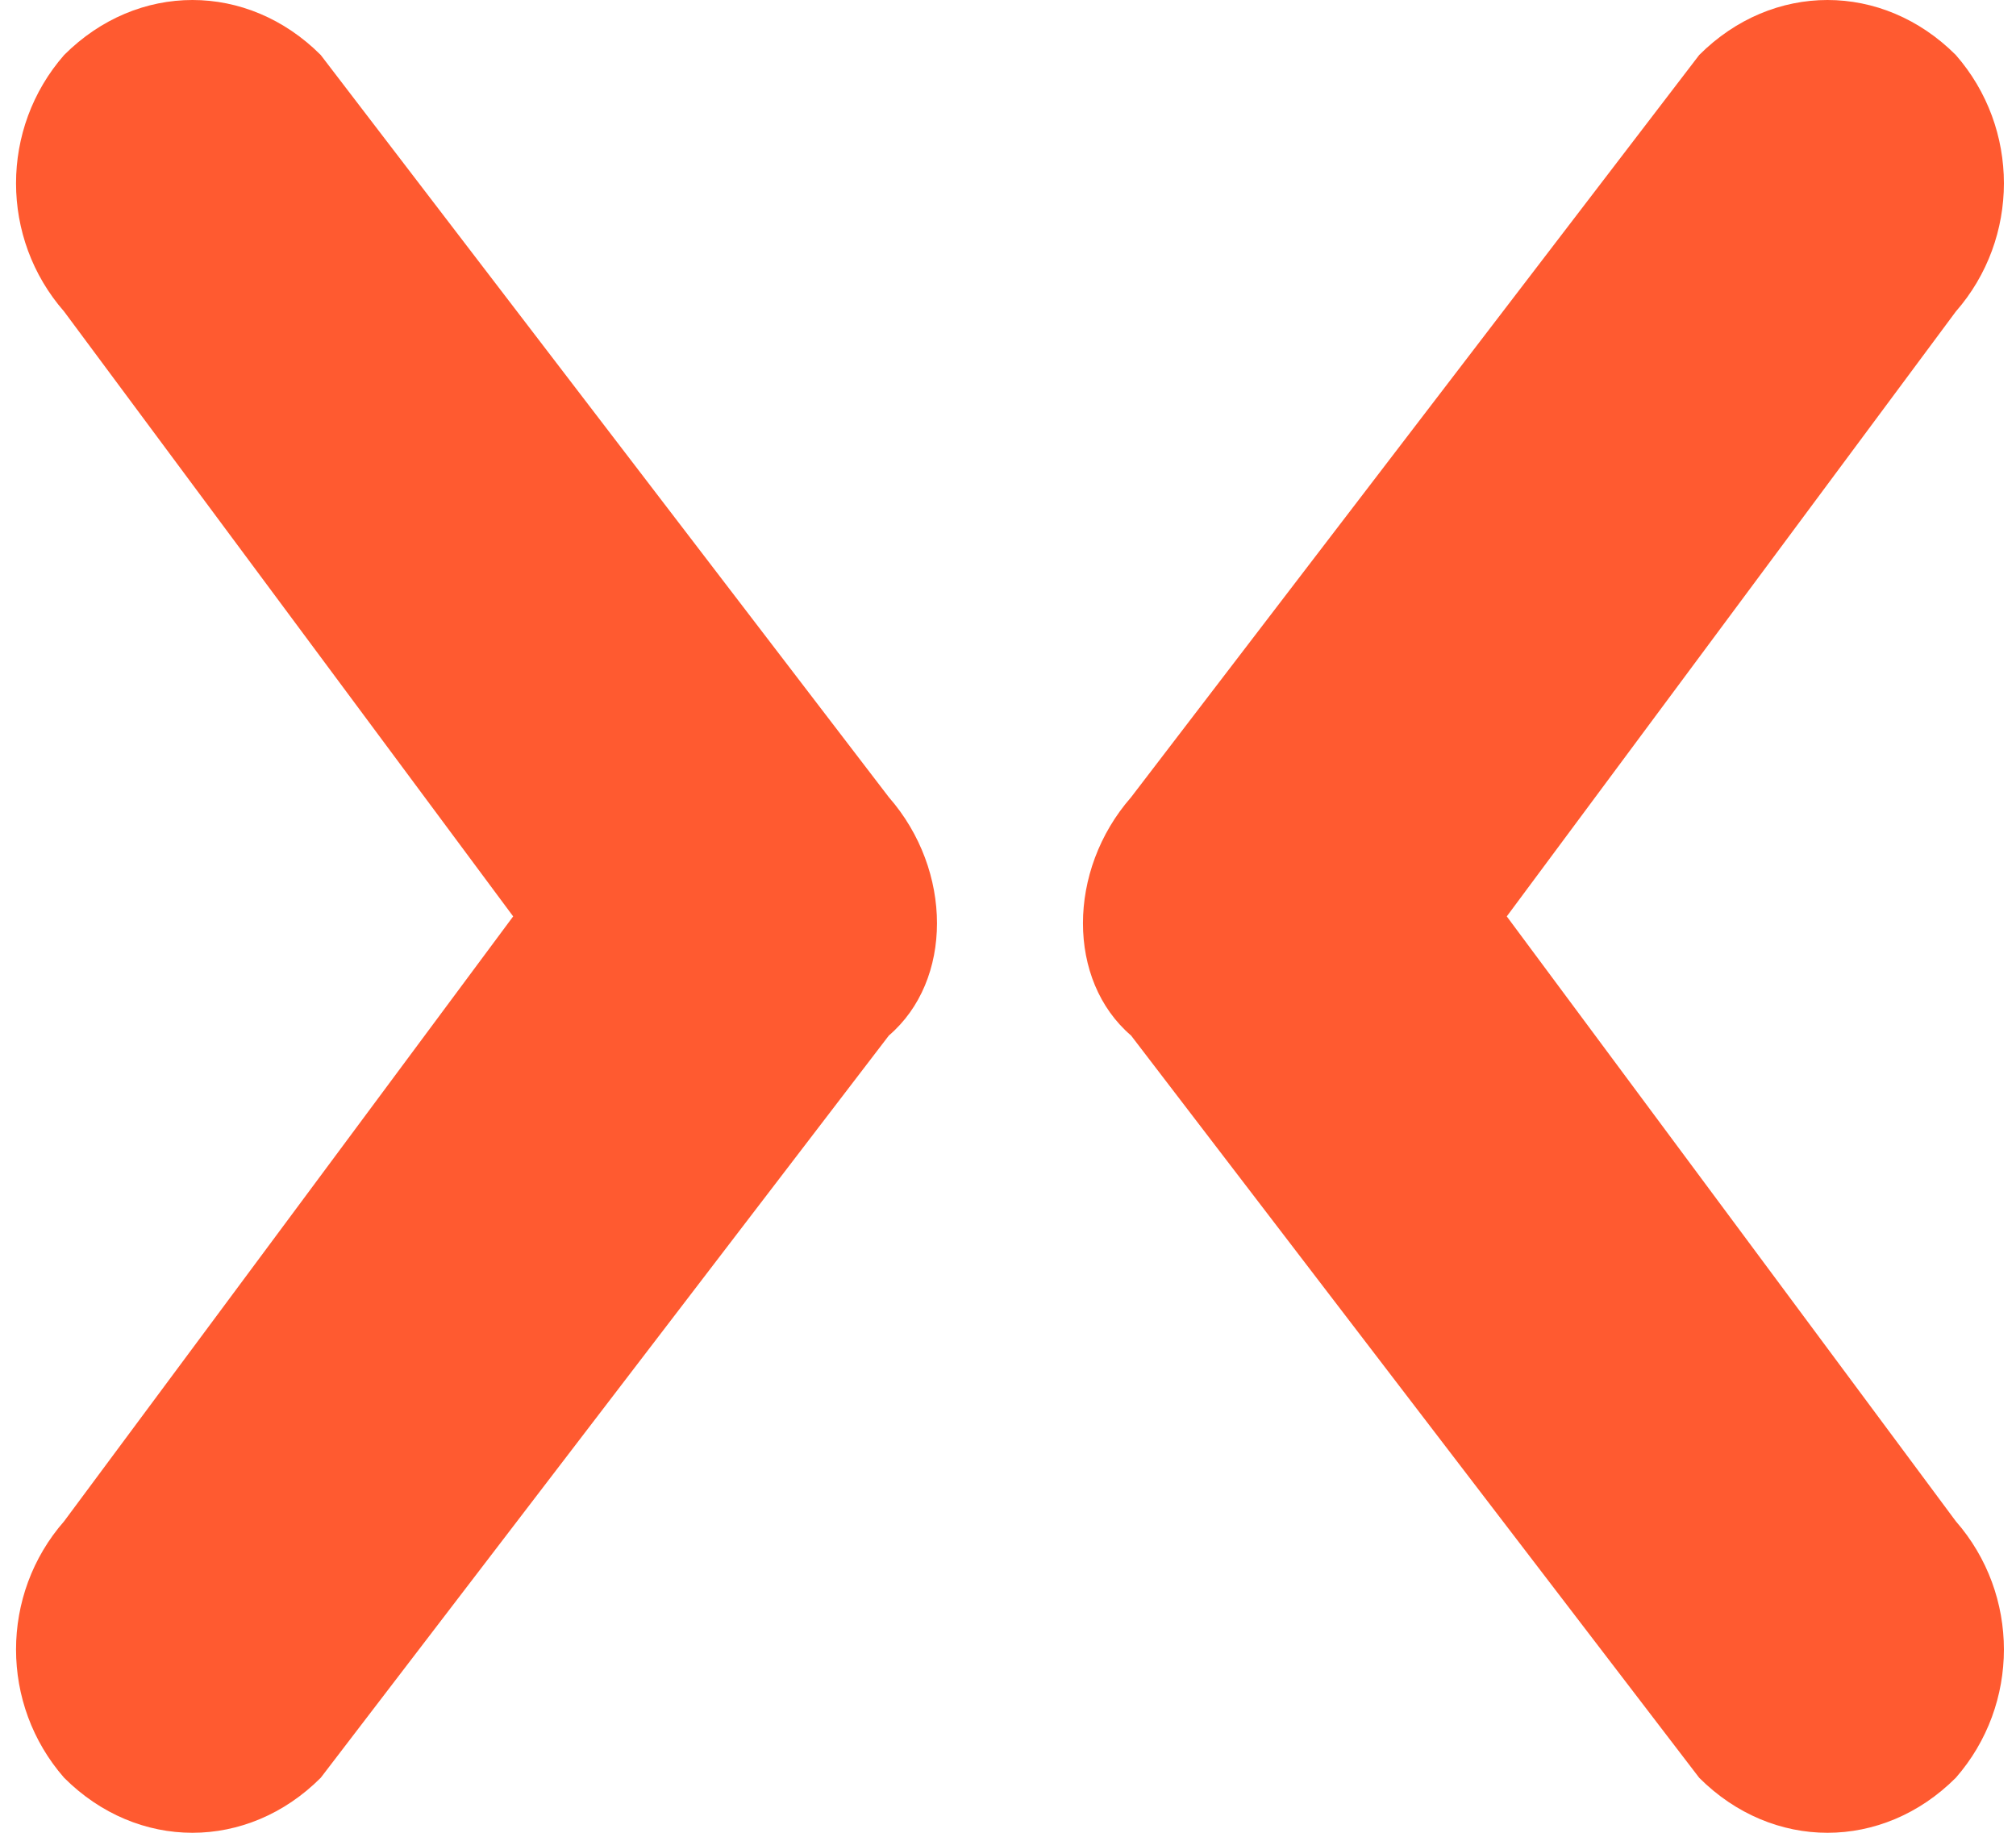 <svg width="22" height="20" fill="none" xmlns="http://www.w3.org/2000/svg">
  <path d="M9.7 8.7 3.5.6C3.1.2 2.6 0 2.1 0 1.6 0 1.1.2.7.6c-.7.8-.7 2 0 2.8L5.6 10 .7 16.6c-.7.8-.7 2 0 2.8.4.4.9.6 1.4.6.5 0 1-.2 1.4-.6l6.2-8.1c.7-.6.7-1.8 0-2.6Zm2.643 0 6.2-8.1c.4-.4.9-.6 1.4-.6.5 0 1 .2 1.4.6.7.8.7 2 0 2.8l-4.9 6.6 4.9 6.6c.7.8.7 2 0 2.8-.4.4-.9.6-1.4.6-.5 0-1-.2-1.4-.6l-6.2-8.1c-.7-.6-.7-1.8 0-2.6Z" fill="#FF5A30"/>
</svg>
